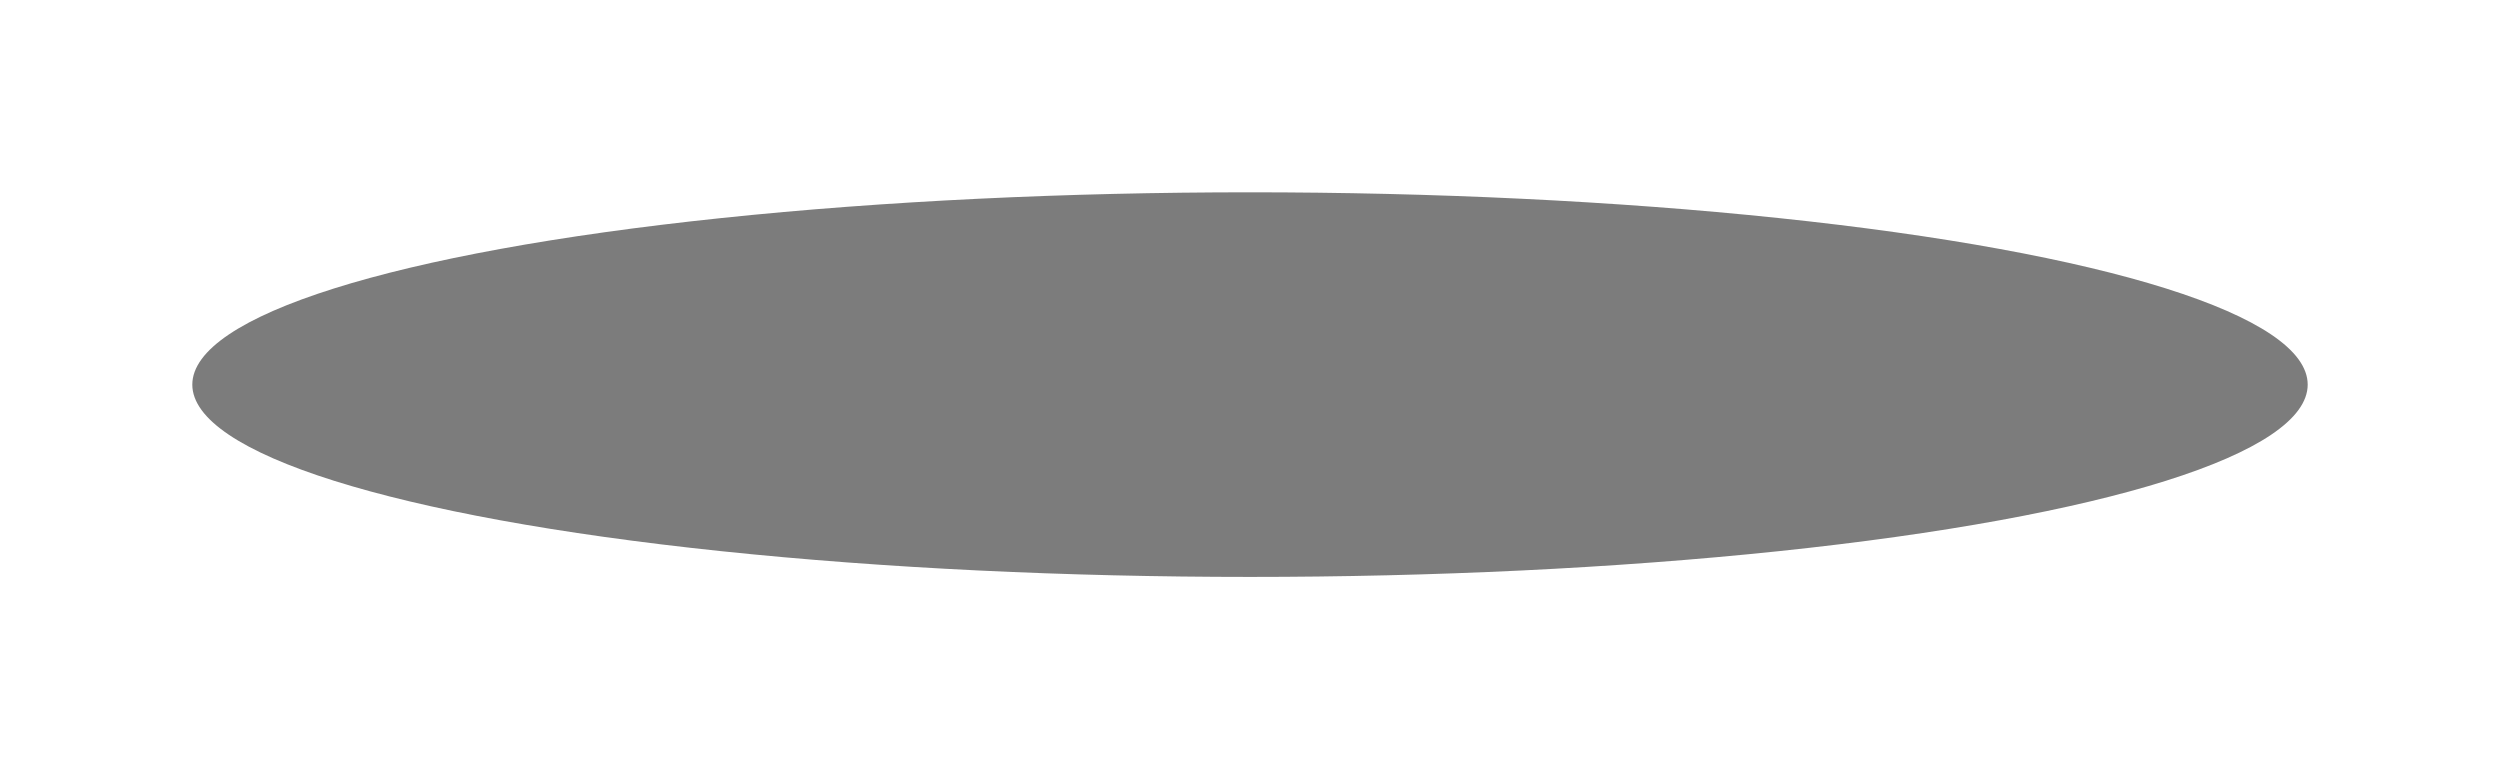 <?xml version="1.0" encoding="UTF-8"?> <svg xmlns="http://www.w3.org/2000/svg" width="520" height="160" viewBox="0 0 520 160" fill="none"> <g filter="url(#filter0_f_95_610)"> <ellipse cx="260" cy="80" rx="220" ry="40" fill="#262626" fill-opacity="0.6"></ellipse> </g> <defs> <filter id="filter0_f_95_610" x="0" y="0" width="520" height="160" filterUnits="userSpaceOnUse" color-interpolation-filters="sRGB"> <feFlood flood-opacity="0" result="BackgroundImageFix"></feFlood> <feBlend mode="normal" in="SourceGraphic" in2="BackgroundImageFix" result="shape"></feBlend> <feGaussianBlur stdDeviation="5" result="effect1_foregroundBlur_95_610"></feGaussianBlur> </filter> </defs> </svg> 